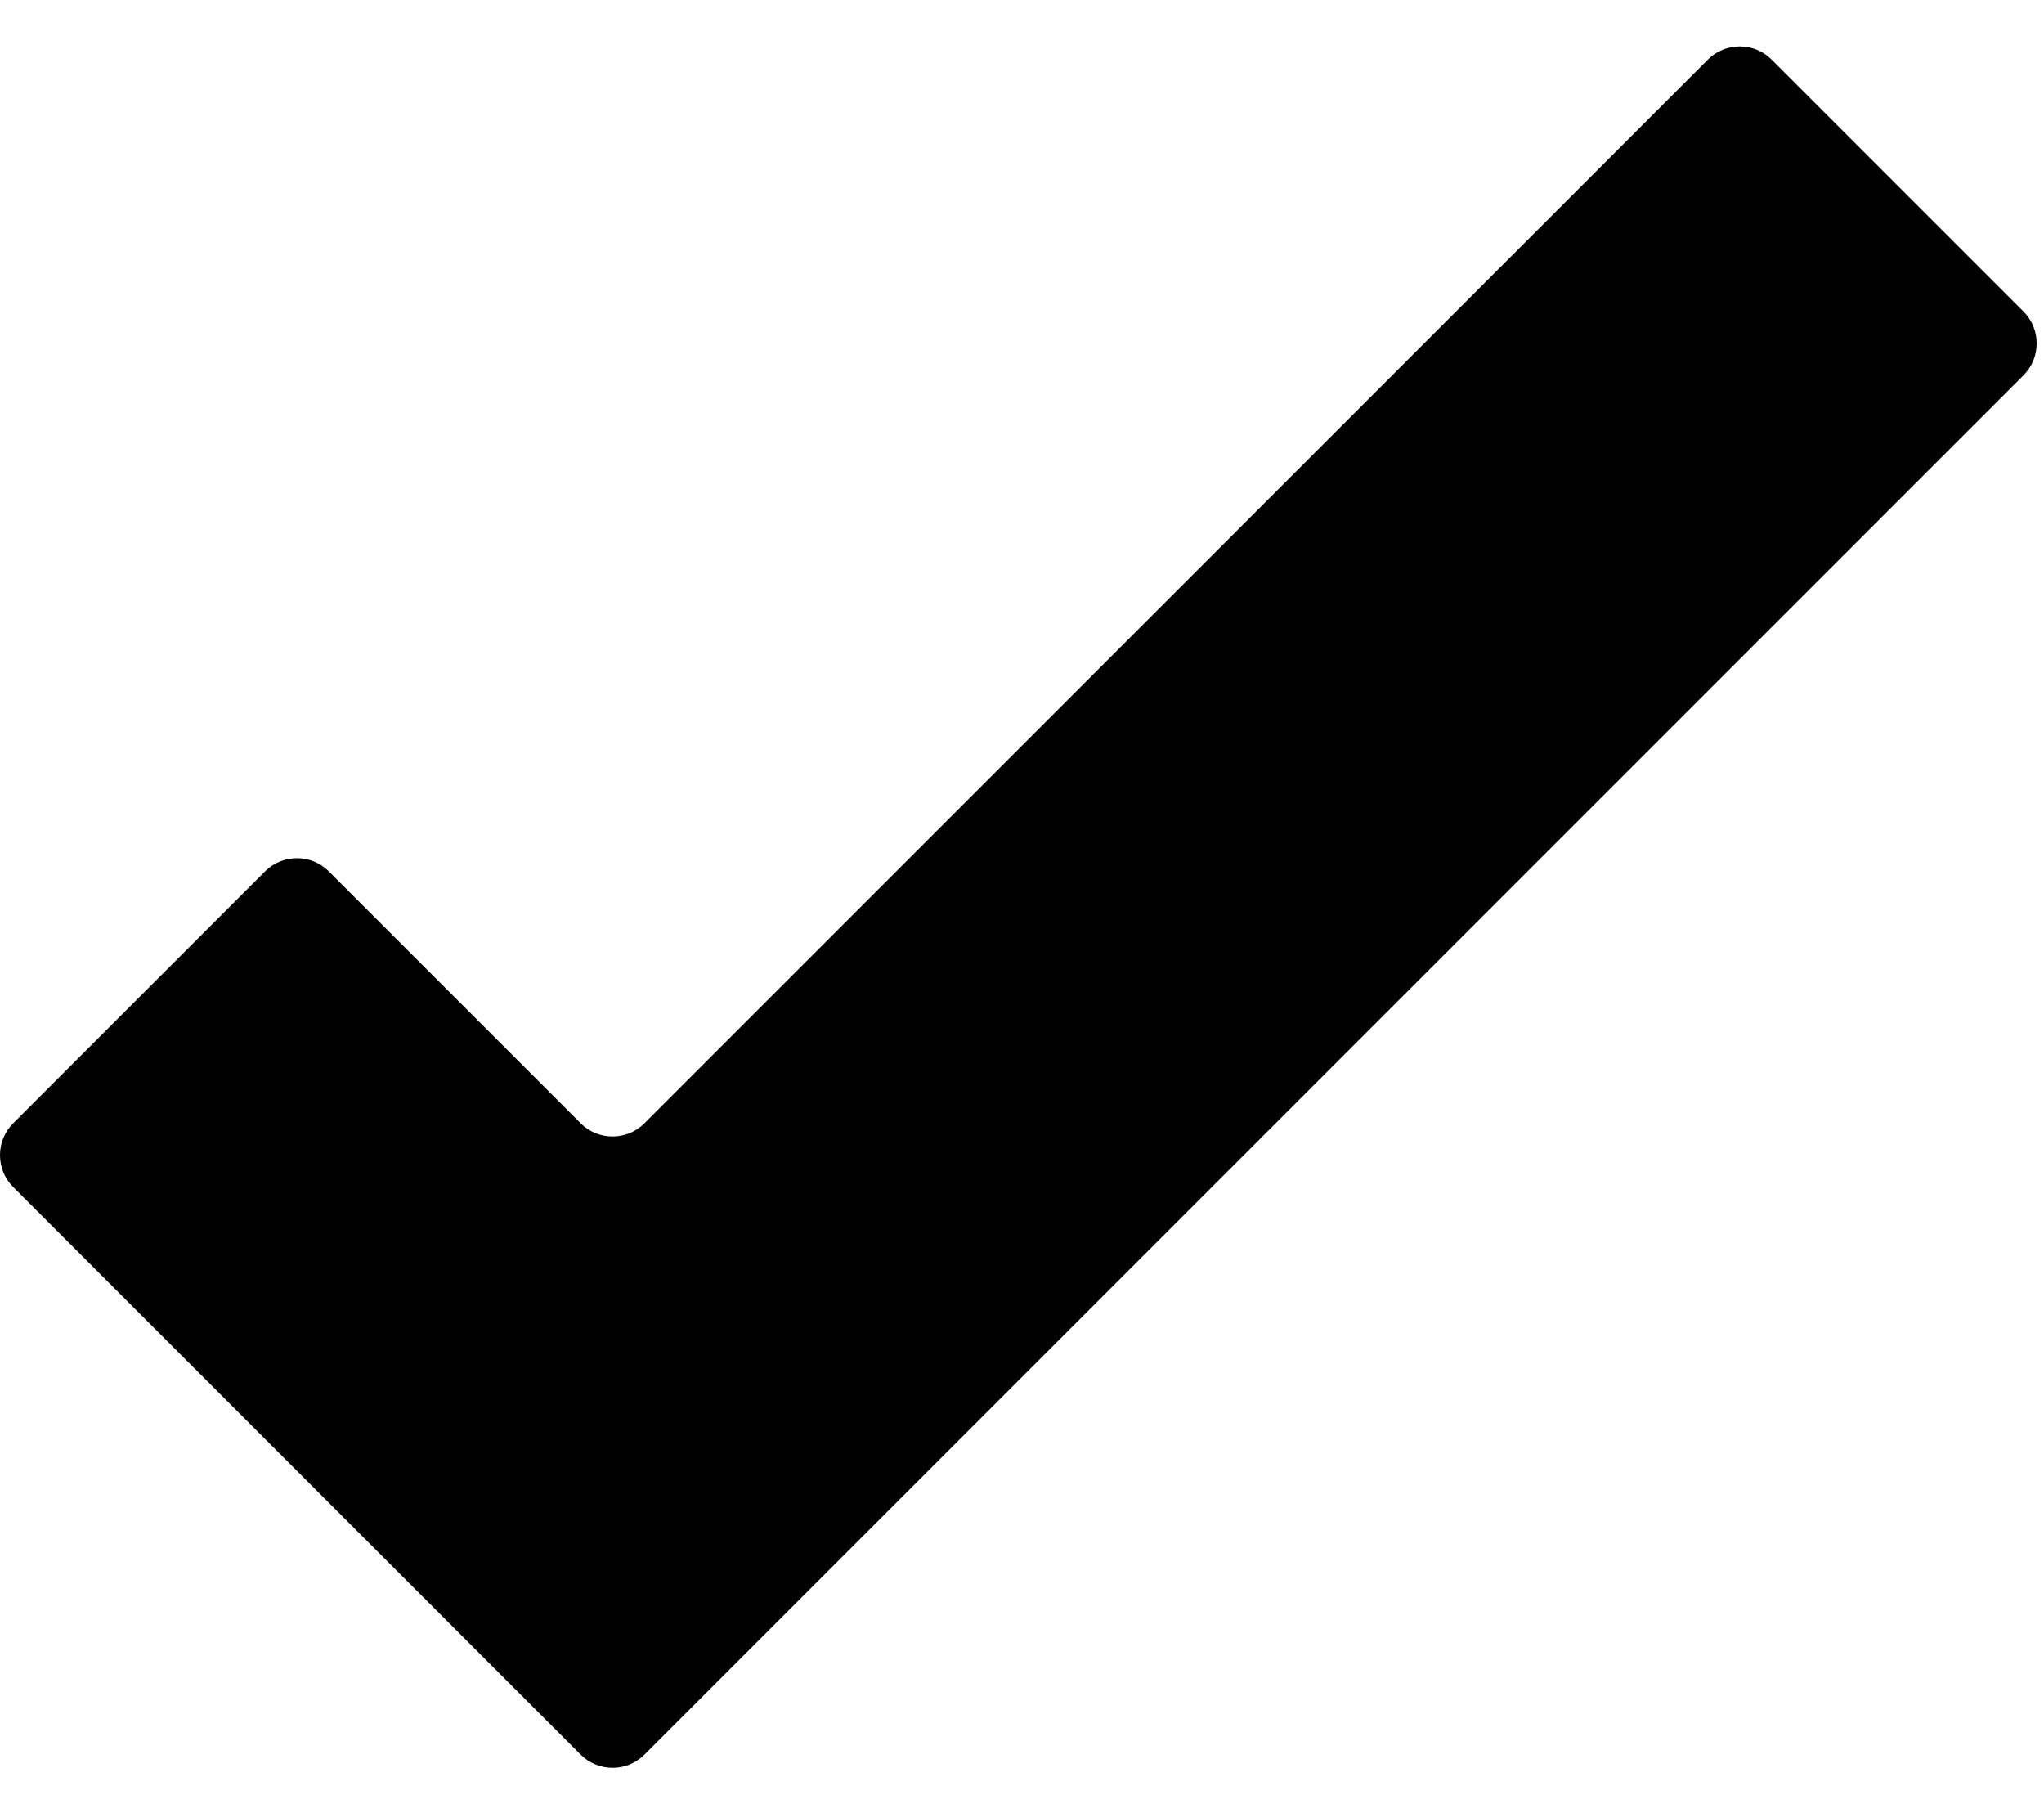 <svg width="17" height="15" viewBox="0 0 17 15" fill="none" xmlns="http://www.w3.org/2000/svg">
<path d="M16.832 2.593L14.732 0.493C14.662 0.424 14.568 0.386 14.47 0.386C14.371 0.386 14.277 0.424 14.207 0.493L5.357 9.343C5.287 9.412 5.193 9.45 5.095 9.45C4.997 9.45 4.902 9.412 4.832 9.343L2.732 7.243C2.662 7.174 2.568 7.136 2.47 7.136C2.372 7.136 2.277 7.174 2.207 7.243L0.107 9.343C0.038 9.413 0 9.507 0 9.605C0 9.704 0.038 9.798 0.107 9.868L4.832 14.593C4.902 14.662 4.997 14.7 5.095 14.7C5.193 14.7 5.287 14.662 5.357 14.593L16.832 3.118C16.901 3.048 16.939 2.954 16.939 2.855C16.939 2.757 16.901 2.663 16.832 2.593Z" fill="black"/>
</svg>
